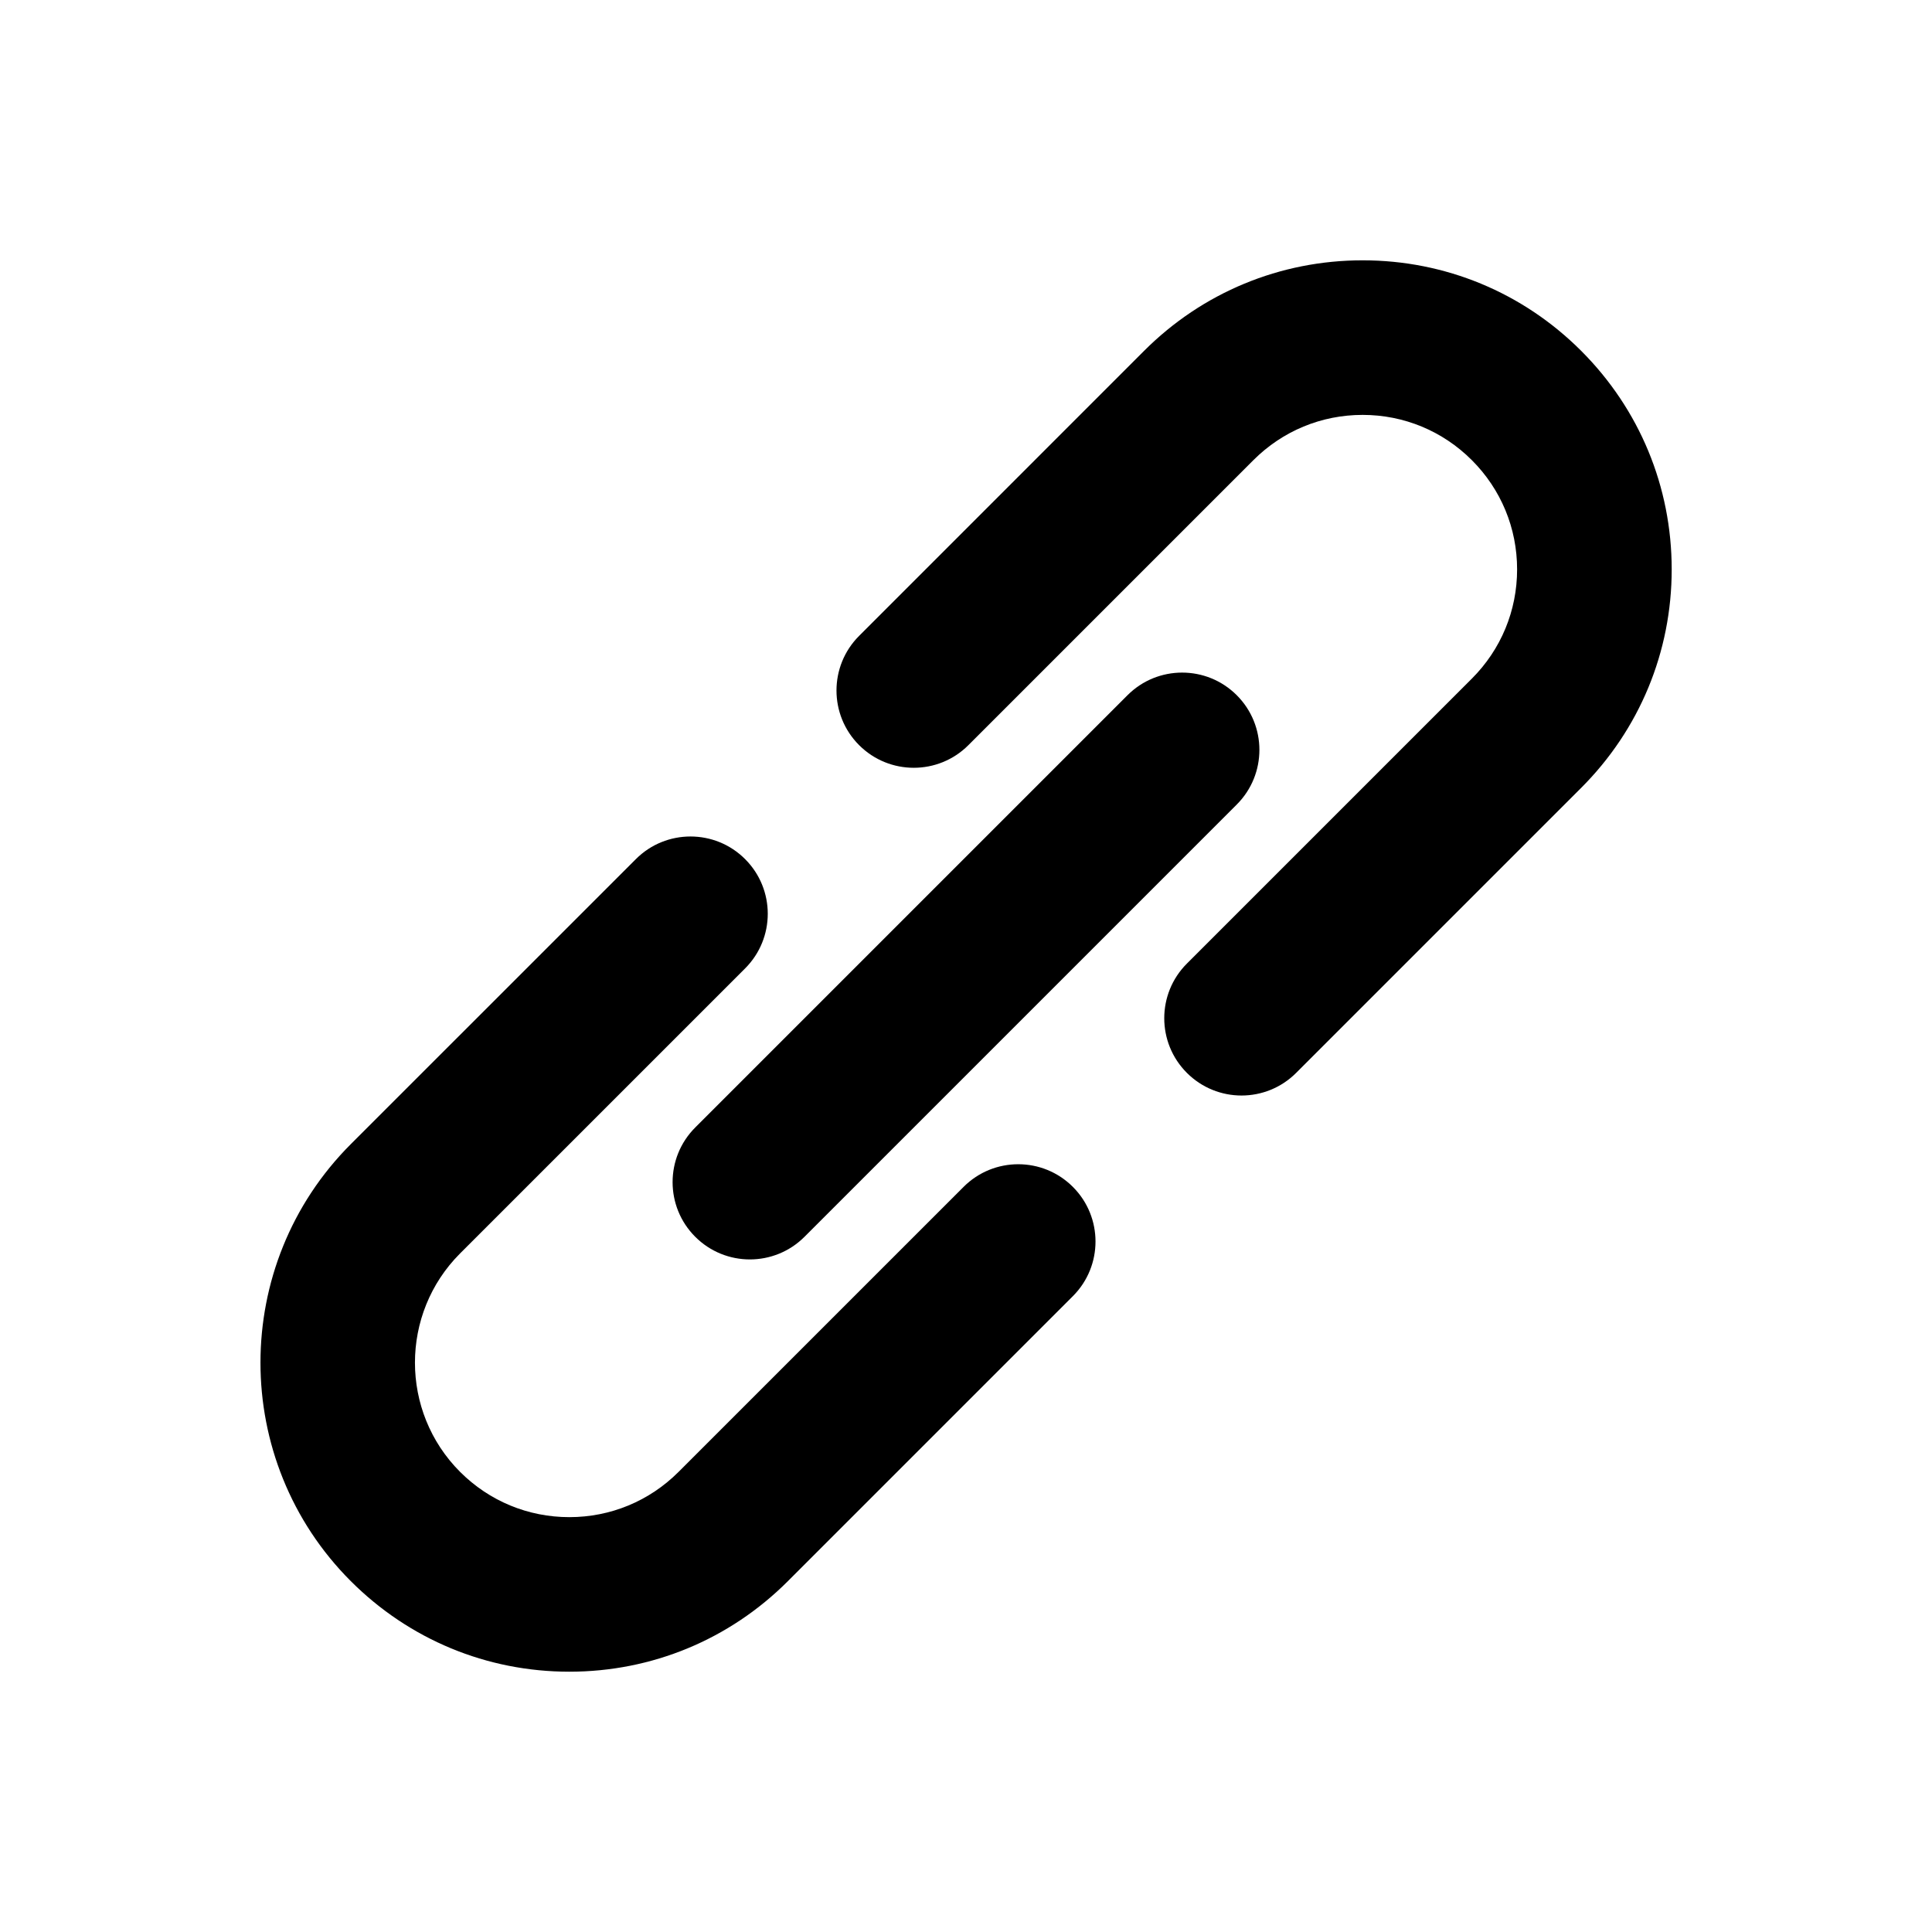 <svg xmlns="http://www.w3.org/2000/svg" xmlns:xlink="http://www.w3.org/1999/xlink" version="1.1" x="0px" y="0px" viewBox="0 0 100 100" enable-background="new 0 0 100 100" xml:space="preserve" width="100px" height="100px"><g><path d="M81.842,18.16c-3.021-3.022-7.038-4.686-11.312-4.686c-4.272,0-8.29,1.664-11.312,4.686l-14.75,14.752   c-1.562,1.562-1.562,4.095,0,5.657c1.562,1.562,4.096,1.562,5.656,0l14.752-14.752c1.51-1.51,3.518-2.342,5.653-2.342   s4.144,0.832,5.654,2.343c1.51,1.51,2.342,3.517,2.342,5.653s-0.832,4.144-2.342,5.654L61.433,49.875   c-1.562,1.562-1.562,4.095,0,5.657c0.781,0.781,1.805,1.172,2.828,1.172c1.022,0,2.048-0.391,2.828-1.172L81.841,40.78   c3.021-3.021,4.686-7.038,4.686-11.311C86.526,25.196,84.862,21.18,81.842,18.16z"/><path d="M49.875,61.433L35.122,76.185c-1.51,1.51-3.517,2.342-5.653,2.342c-2.135,0-4.143-0.832-5.654-2.342   c-3.116-3.117-3.116-8.19,0-11.309l14.752-14.751c1.563-1.562,1.563-4.095,0-5.657c-1.56-1.562-4.095-1.562-5.655,0L18.158,59.22   c-6.235,6.237-6.235,16.385,0.001,22.621c3.021,3.021,7.038,4.686,11.31,4.686c4.273,0,8.29-1.664,11.311-4.686l14.752-14.752   c1.562-1.562,1.562-4.095,0-5.656C53.971,59.87,51.436,59.87,49.875,61.433z"/><path d="M35.985,64.016c0.78,0.781,1.805,1.172,2.828,1.172s2.048-0.391,2.828-1.172l22.374-22.374   c1.562-1.562,1.562-4.095,0-5.657c-1.561-1.562-4.096-1.562-5.656,0L35.985,58.359C34.423,59.921,34.423,62.454,35.985,64.016z"/></g></svg>